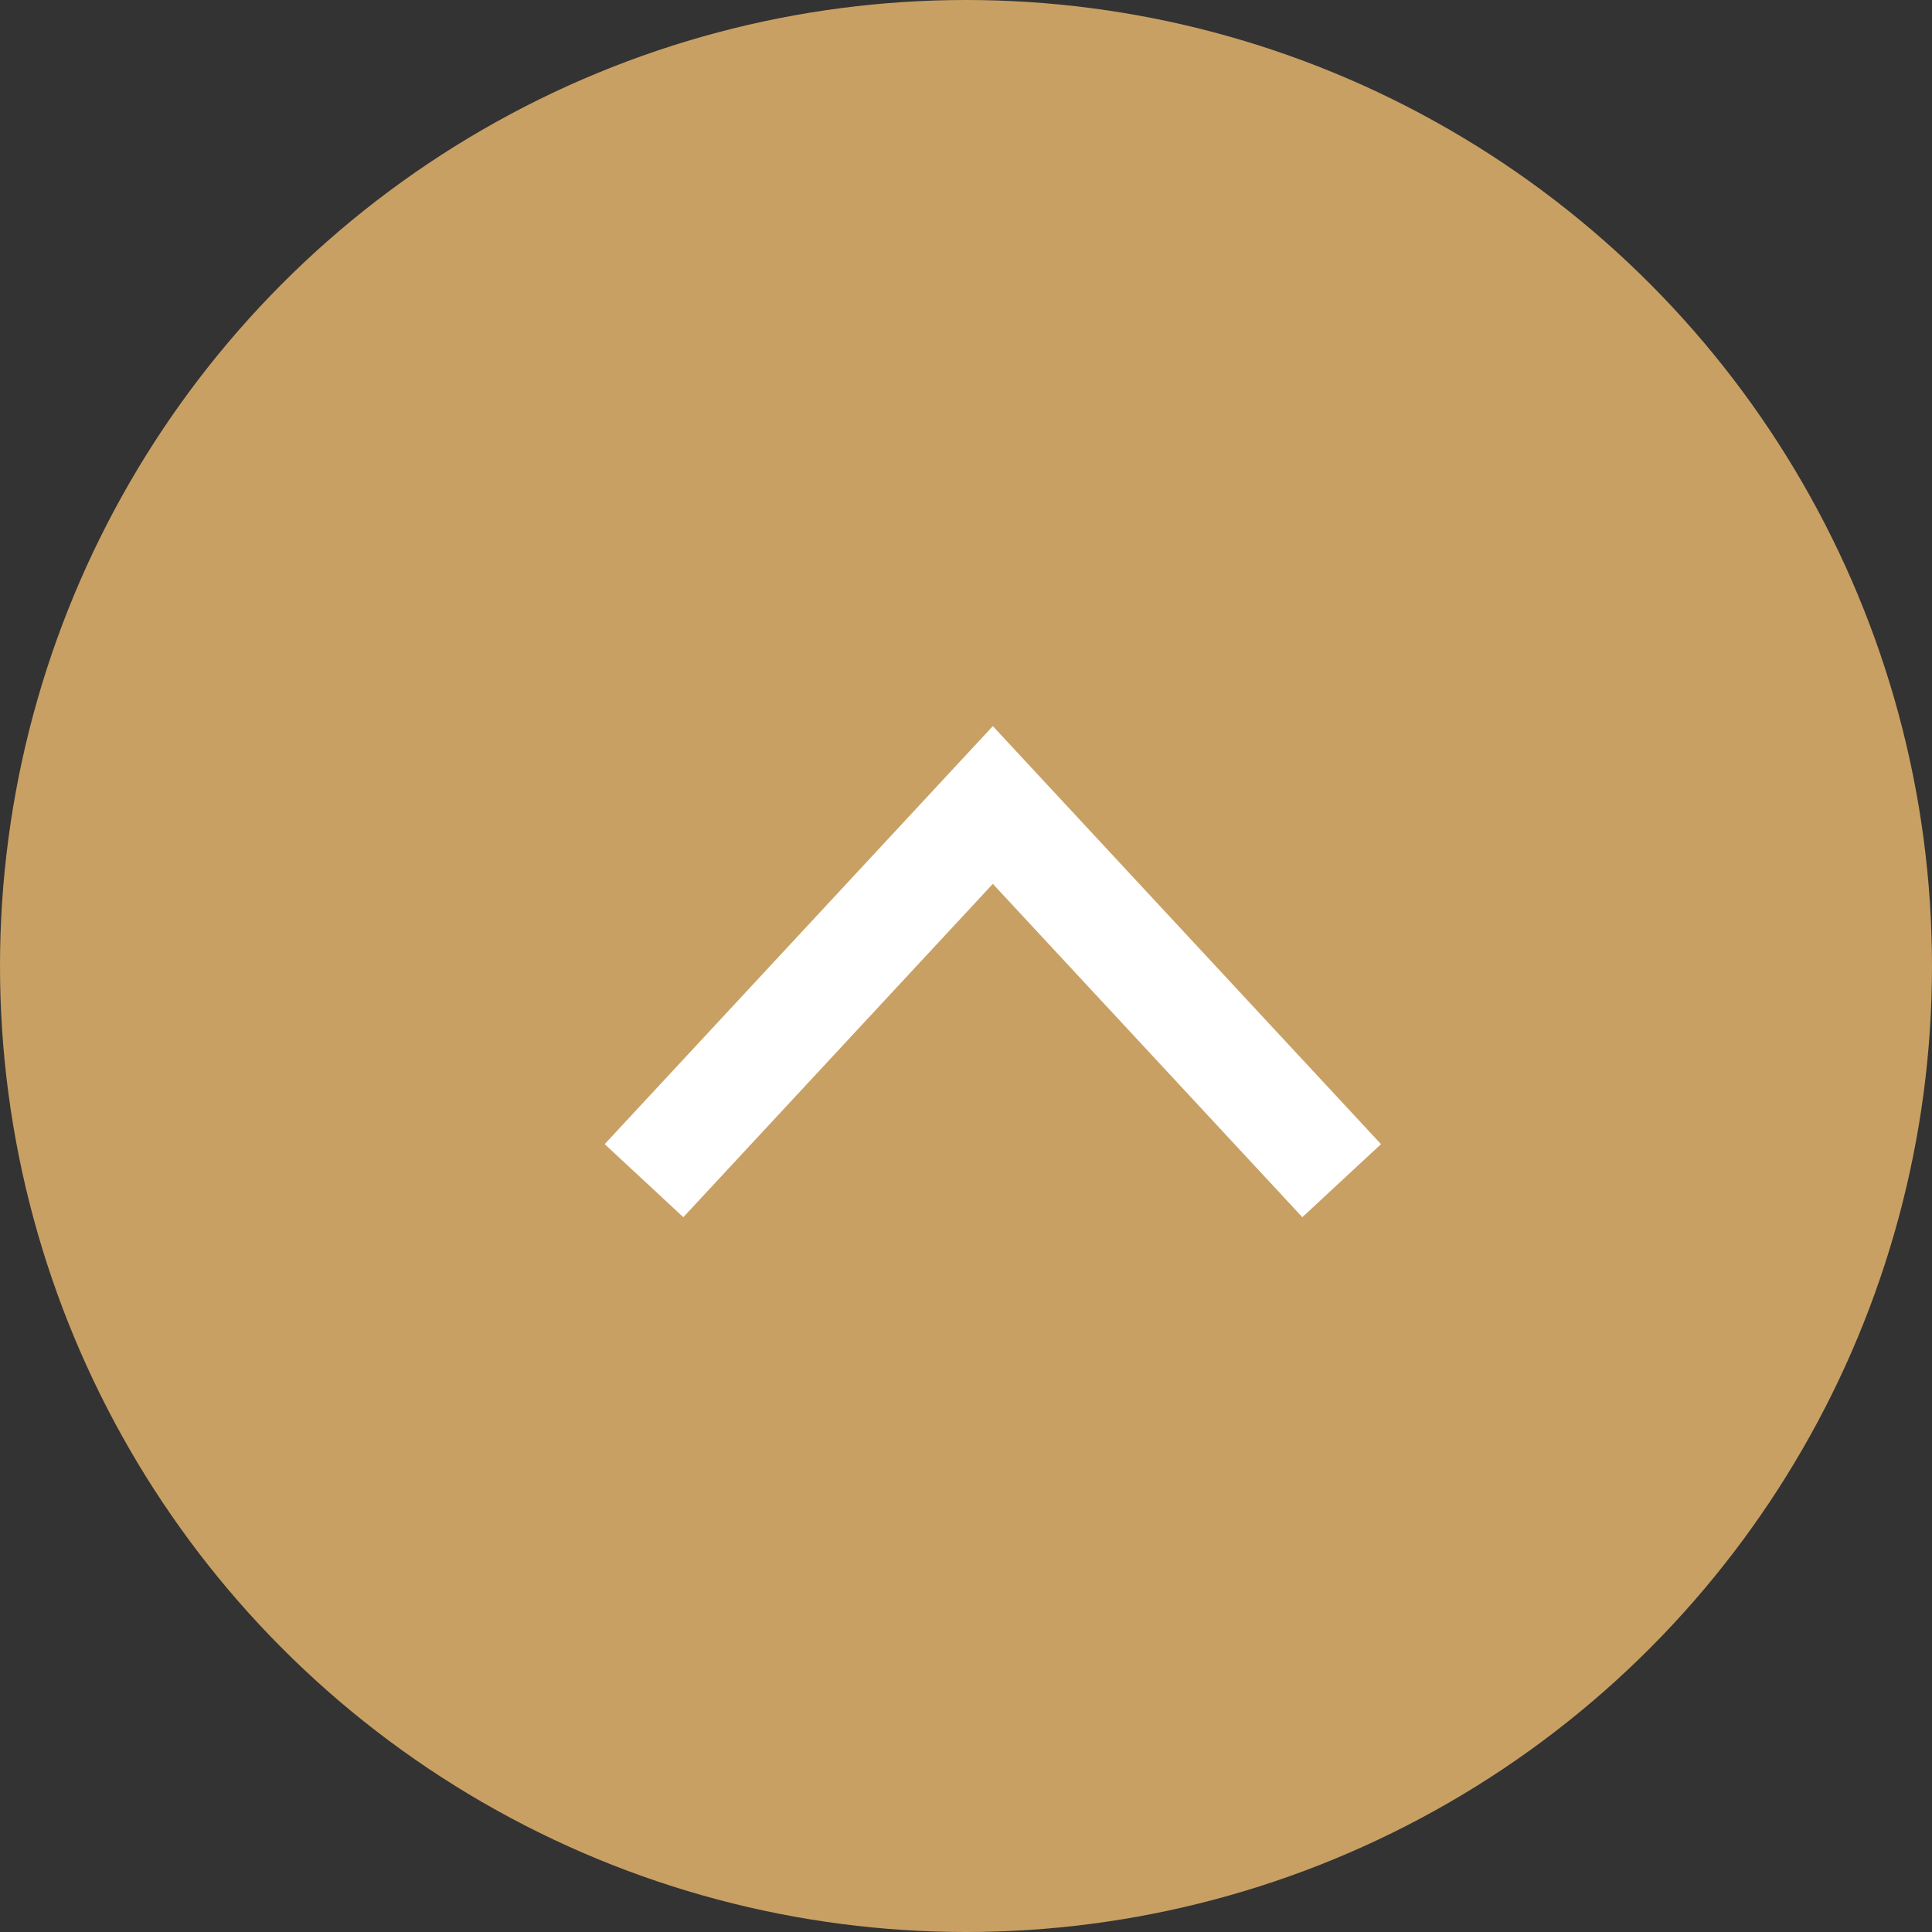 <svg width="36" height="36" viewBox="0 0 36 36" fill="none" xmlns="http://www.w3.org/2000/svg">
<rect x="0" y="0" width="36" height="36" fill="#333333" stroke="none"/>
<circle cx="18" cy="18" r="18" fill="#C9A063"/>
<path d="M25 22L18.5 15L12 22" stroke="white" stroke-width="2"/>
</svg>
